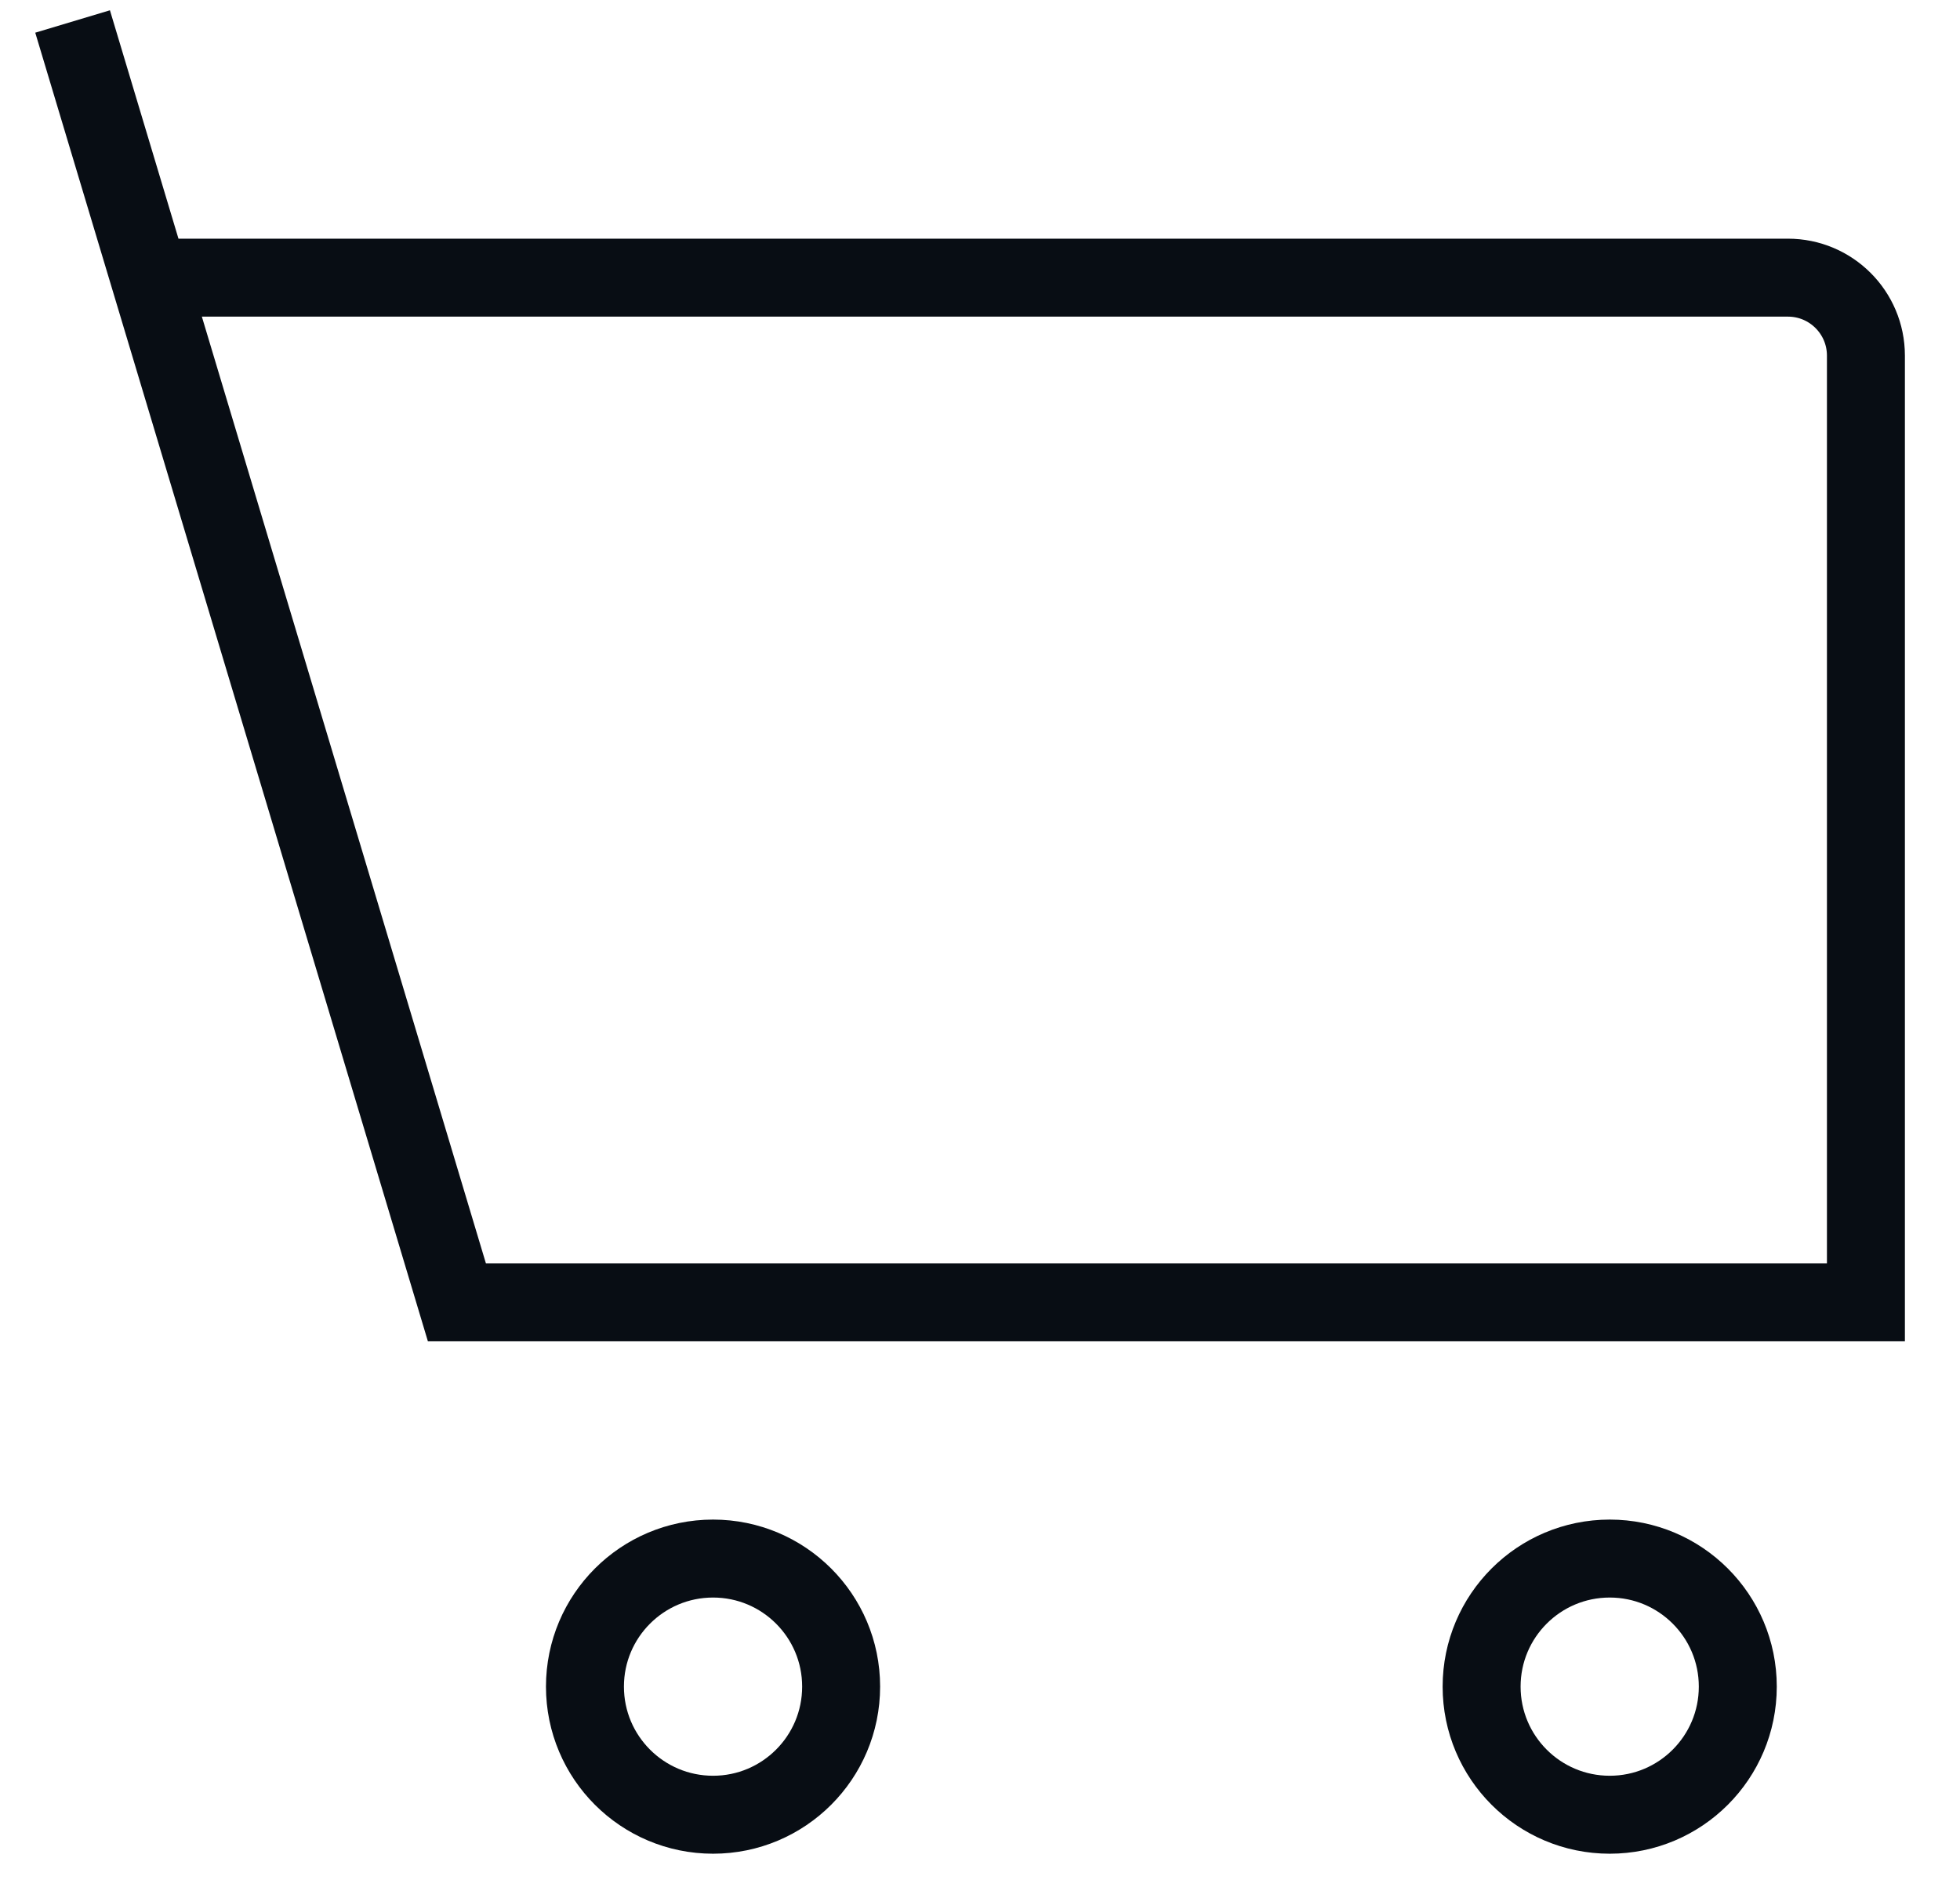 <svg width="27" height="26" viewBox="0 0 27 26" fill="none" xmlns="http://www.w3.org/2000/svg">
<path d="M1 0.296L2.059 3.825M2.059 3.825L6.294 17.941H25.704V4.899C25.704 4.306 25.223 3.825 24.63 3.825H2.059ZM22.175 25C21.2 25 20.41 24.21 20.41 23.235C20.41 22.261 21.2 21.471 22.175 21.471C23.149 21.471 23.939 22.261 23.939 23.235C23.939 24.21 23.149 25 22.175 25ZM8.058 23.235C8.058 22.261 8.848 21.471 9.823 21.471C10.797 21.471 11.587 22.261 11.587 23.235C11.587 24.21 10.797 25 9.823 25C8.848 25 8.058 24.21 8.058 23.235Z" stroke="#080D14" stroke-width="1.074"/>
</svg>
